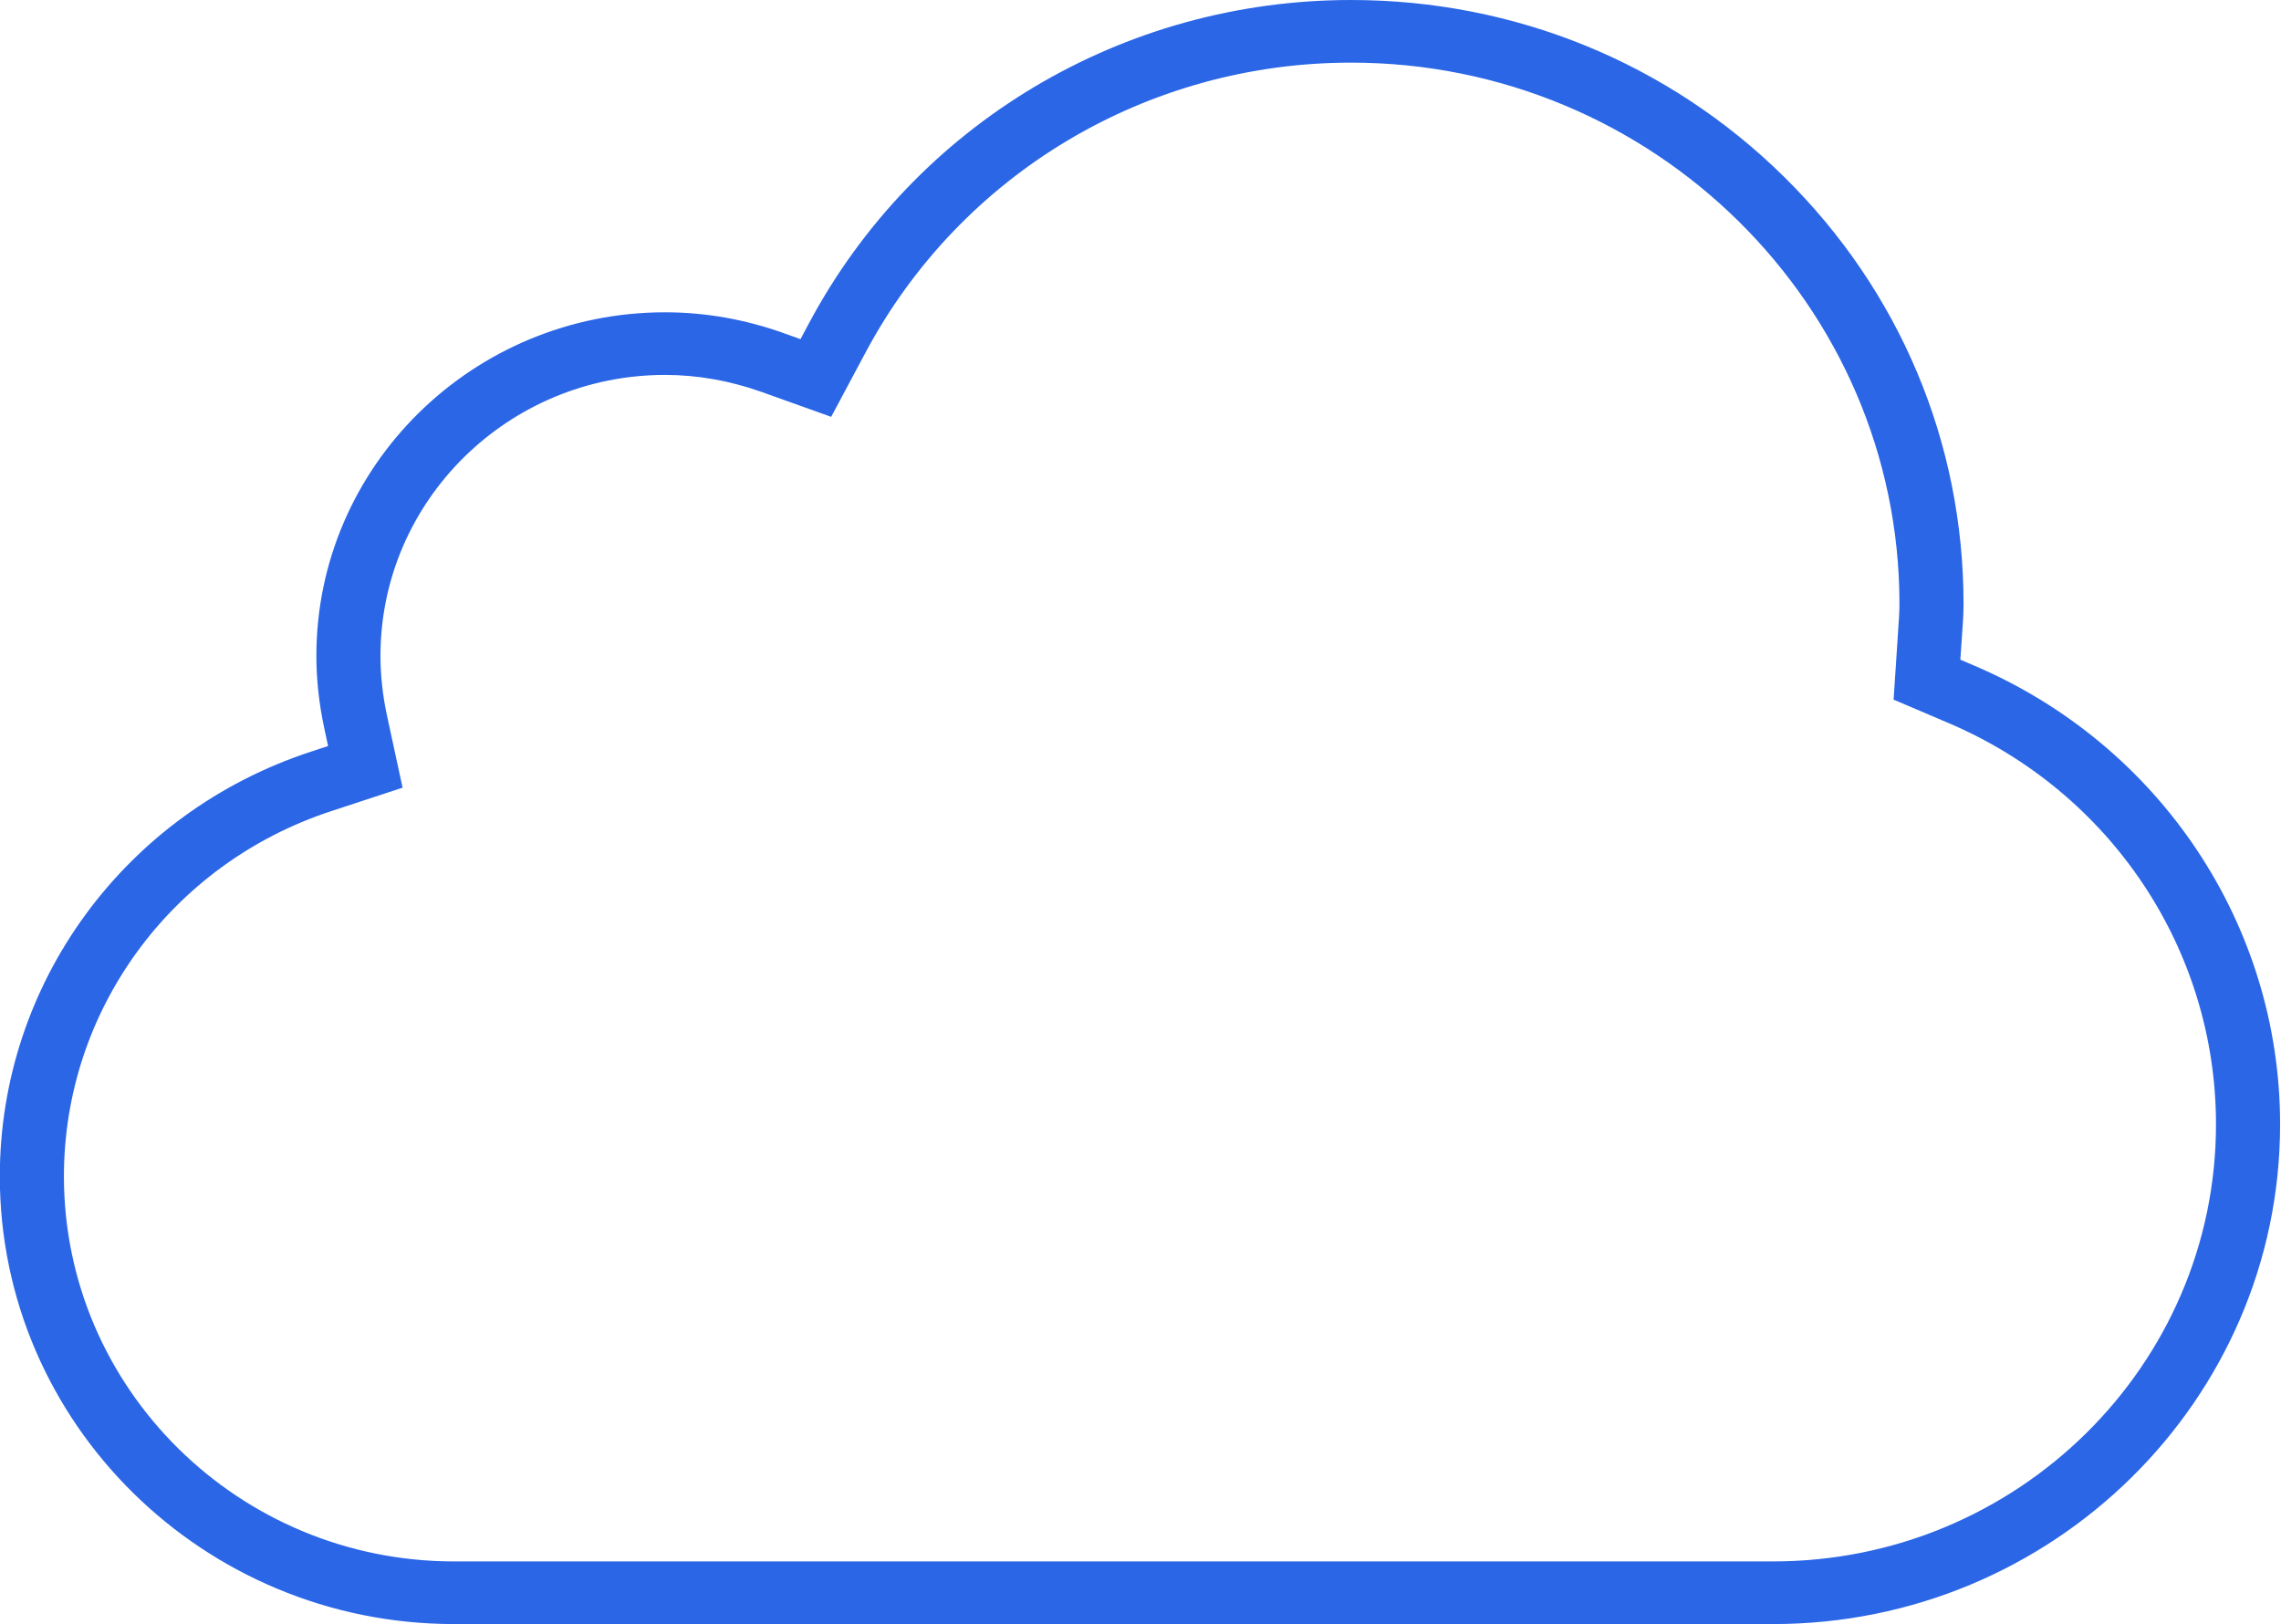 <?xml version="1.0" encoding="UTF-8"?>
<svg id="Layer_1" xmlns="http://www.w3.org/2000/svg" version="1.1" viewBox="0 0 253.923 180.8">
  <!-- Generator: Adobe Illustrator 29.2.1, SVG Export Plug-In . SVG Version: 2.1.0 Build 116)  -->
  <defs>
    <style>
      .st0 {
        fill: #2a66e6;
        fill-rule: evenodd;
      }
    </style>
  </defs>
  <path class="st0" d="M50.537,180.8h146.854c31.116,0,56.432-24.958,56.432-55.635,0-22.214-13.38-42.264-34.087-51.081l-1.509-.643.179-2.592c.091-1.248.177-2.427.177-3.627,0-17.948-7.089-34.824-19.961-47.521C185.743,6.997,168.617,0,150.402,0c-25.384,0-48.51,13.794-60.353,35.999l-.937,1.758-1.876-.671c-4.304-1.54-8.745-2.32-13.199-2.32-21.404,0-38.818,17.16-38.818,38.252,0,2.616.293,5.31.87,8.006l.434,2.027-1.969.648C13.874,90.504-.02,109.496-.02,130.96c0,27.482,22.68,49.84,50.557,49.84ZM36.834,90.311l7.981-2.622-1.751-8.098c-.472-2.229-.71-4.438-.71-6.574,0-17.247,14.213-31.279,31.683-31.279,3.585,0,7.198.636,10.738,1.892l7.752,2.774,3.836-7.18c10.619-19.894,31.326-32.252,54.038-32.252,33.661,0,61.047,27.028,61.047,60.25,0,.969-.068,1.892-.134,2.785l-.085,1.344-.432,6.537,6.092,2.595c18.101,7.699,29.797,25.238,29.797,44.682,0,26.832-22.114,48.661-49.296,48.661H50.537c-23.943,0-43.421-19.23-43.421-42.867,0-18.467,11.943-34.803,29.718-40.648Z"/>
</svg>